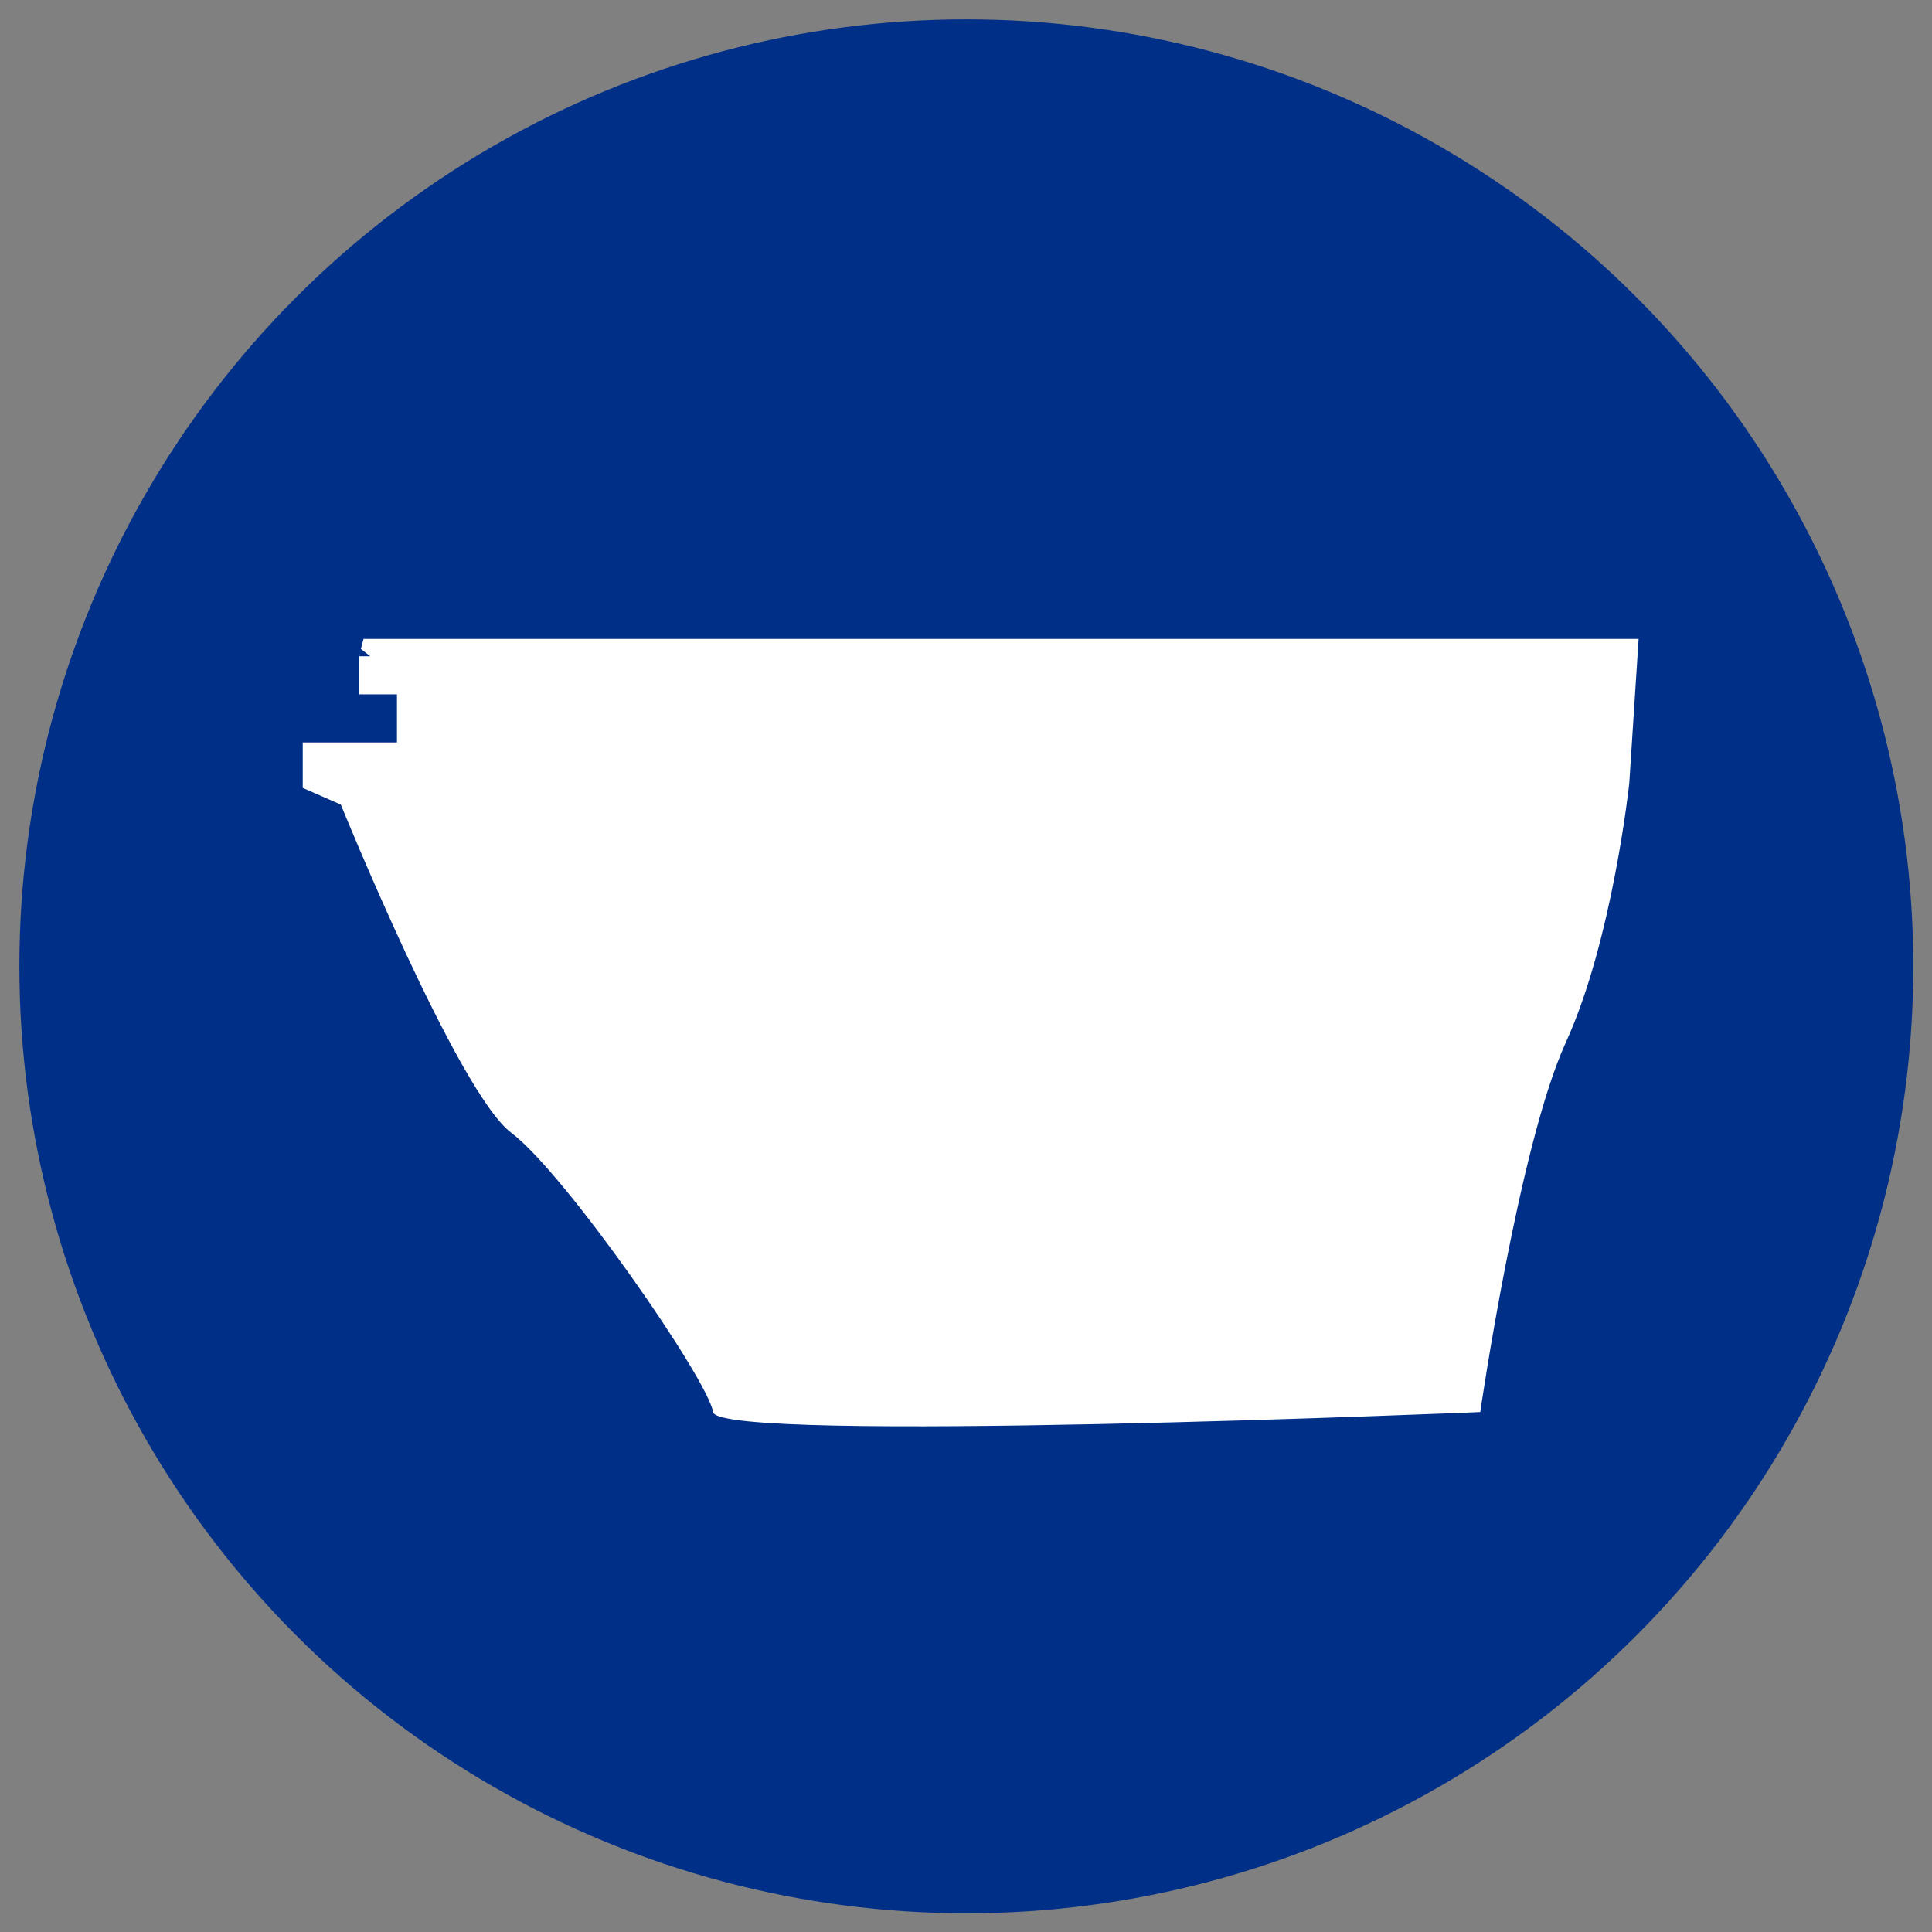 <?xml version="1.0" encoding="utf-8"?>
<!-- Generator: Adobe Illustrator 26.1.0, SVG Export Plug-In . SVG Version: 6.00 Build 0)  -->
<svg version="1.1" id="Lager_1" xmlns="http://www.w3.org/2000/svg" xmlns:xlink="http://www.w3.org/1999/xlink" x="0px" y="0px"
	 viewBox="0 0 289.1 289.1" style="enable-background:new 0 0 289.1 289.1;" xml:space="preserve">
<rect x="0" y="0" width="289.1" height="289.1" fill="#808080" stroke="none"/>
<style type="text/css">
	.st0{fill:#002F87;}
	.st1{fill:#FFFFFF;}
</style>
<g id="Lager_2_00000043453093640893205500000014381459222611127222_">
	<g id="Lager_2_00000012454812904370038800000008442911357410760383_">
		<circle class="st0" cx="144.6" cy="144.6" r="141.7"/>
	</g>
</g>
<g id="Lager_1_00000064329229913458048400000001874687586212735651_">
	<g id="Lager_1_00000039847164241346328520000015204135527727242389_">
		<path class="st1" d="M166.4,95.6h-112L54,97.1l1.4,1.1h-1.7v5.7h5.7v7.2h-9h-5.1v6.8l5.7,2.5c0,0,17.5,43.1,25.5,49.1
			s29.5,37,30.2,41.8s114.8,0,114.8,0s5.8-40,12.8-55.3s9.5-38.8,9.5-38.8l1.4-21.6H166.4z"/>
	</g>
</g>
</svg>

